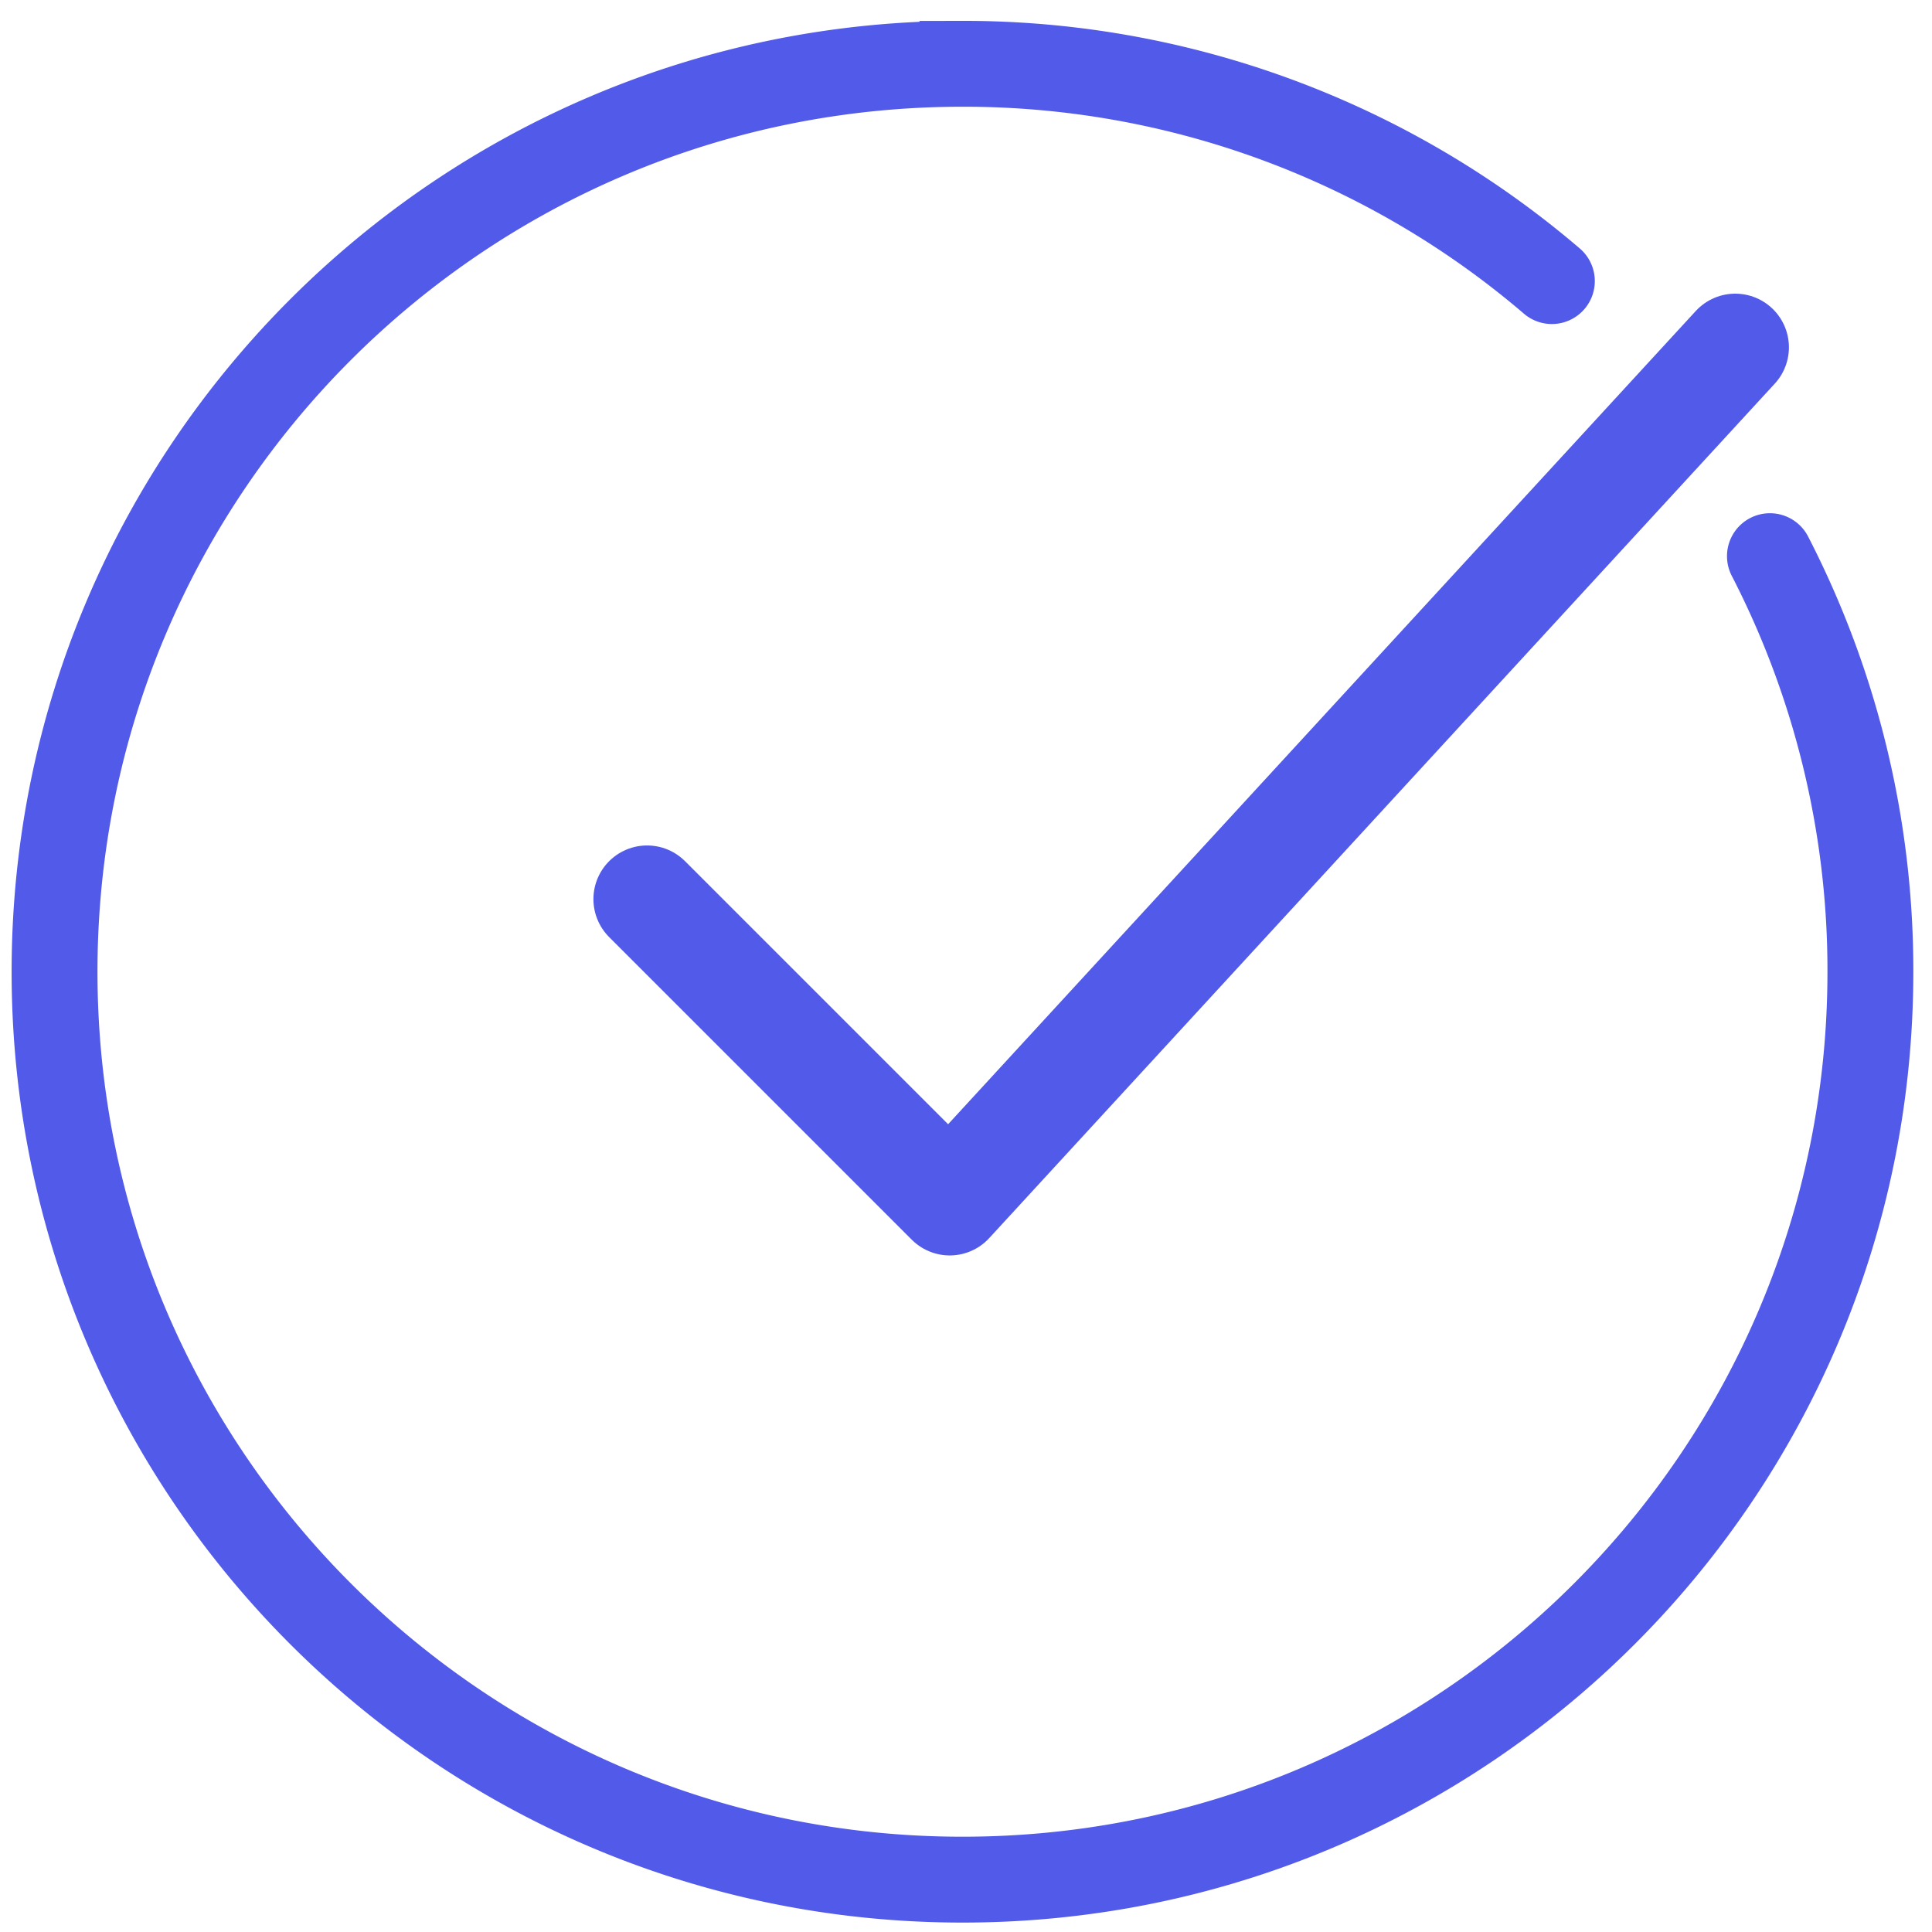 <svg xmlns="http://www.w3.org/2000/svg" width="90" height="90" fill="none"><path stroke="#525AE9" stroke-linecap="round" stroke-width="4" d="M82.45 25.908a42.1 42.1 0 0 1 4.68 19.358c0 23.359-18.936 42.295-42.295 42.295-23.358 0-42.294-18.936-42.294-42.295 0-23.358 18.936-42.294 42.294-42.294a42.13 42.13 0 0 1 27.457 10.122"/><path stroke="#525AE9" stroke-linecap="round" stroke-linejoin="round" stroke-width="5" d="m30.144 41.885 14.098 14.098L80.835 16.18"/></svg>